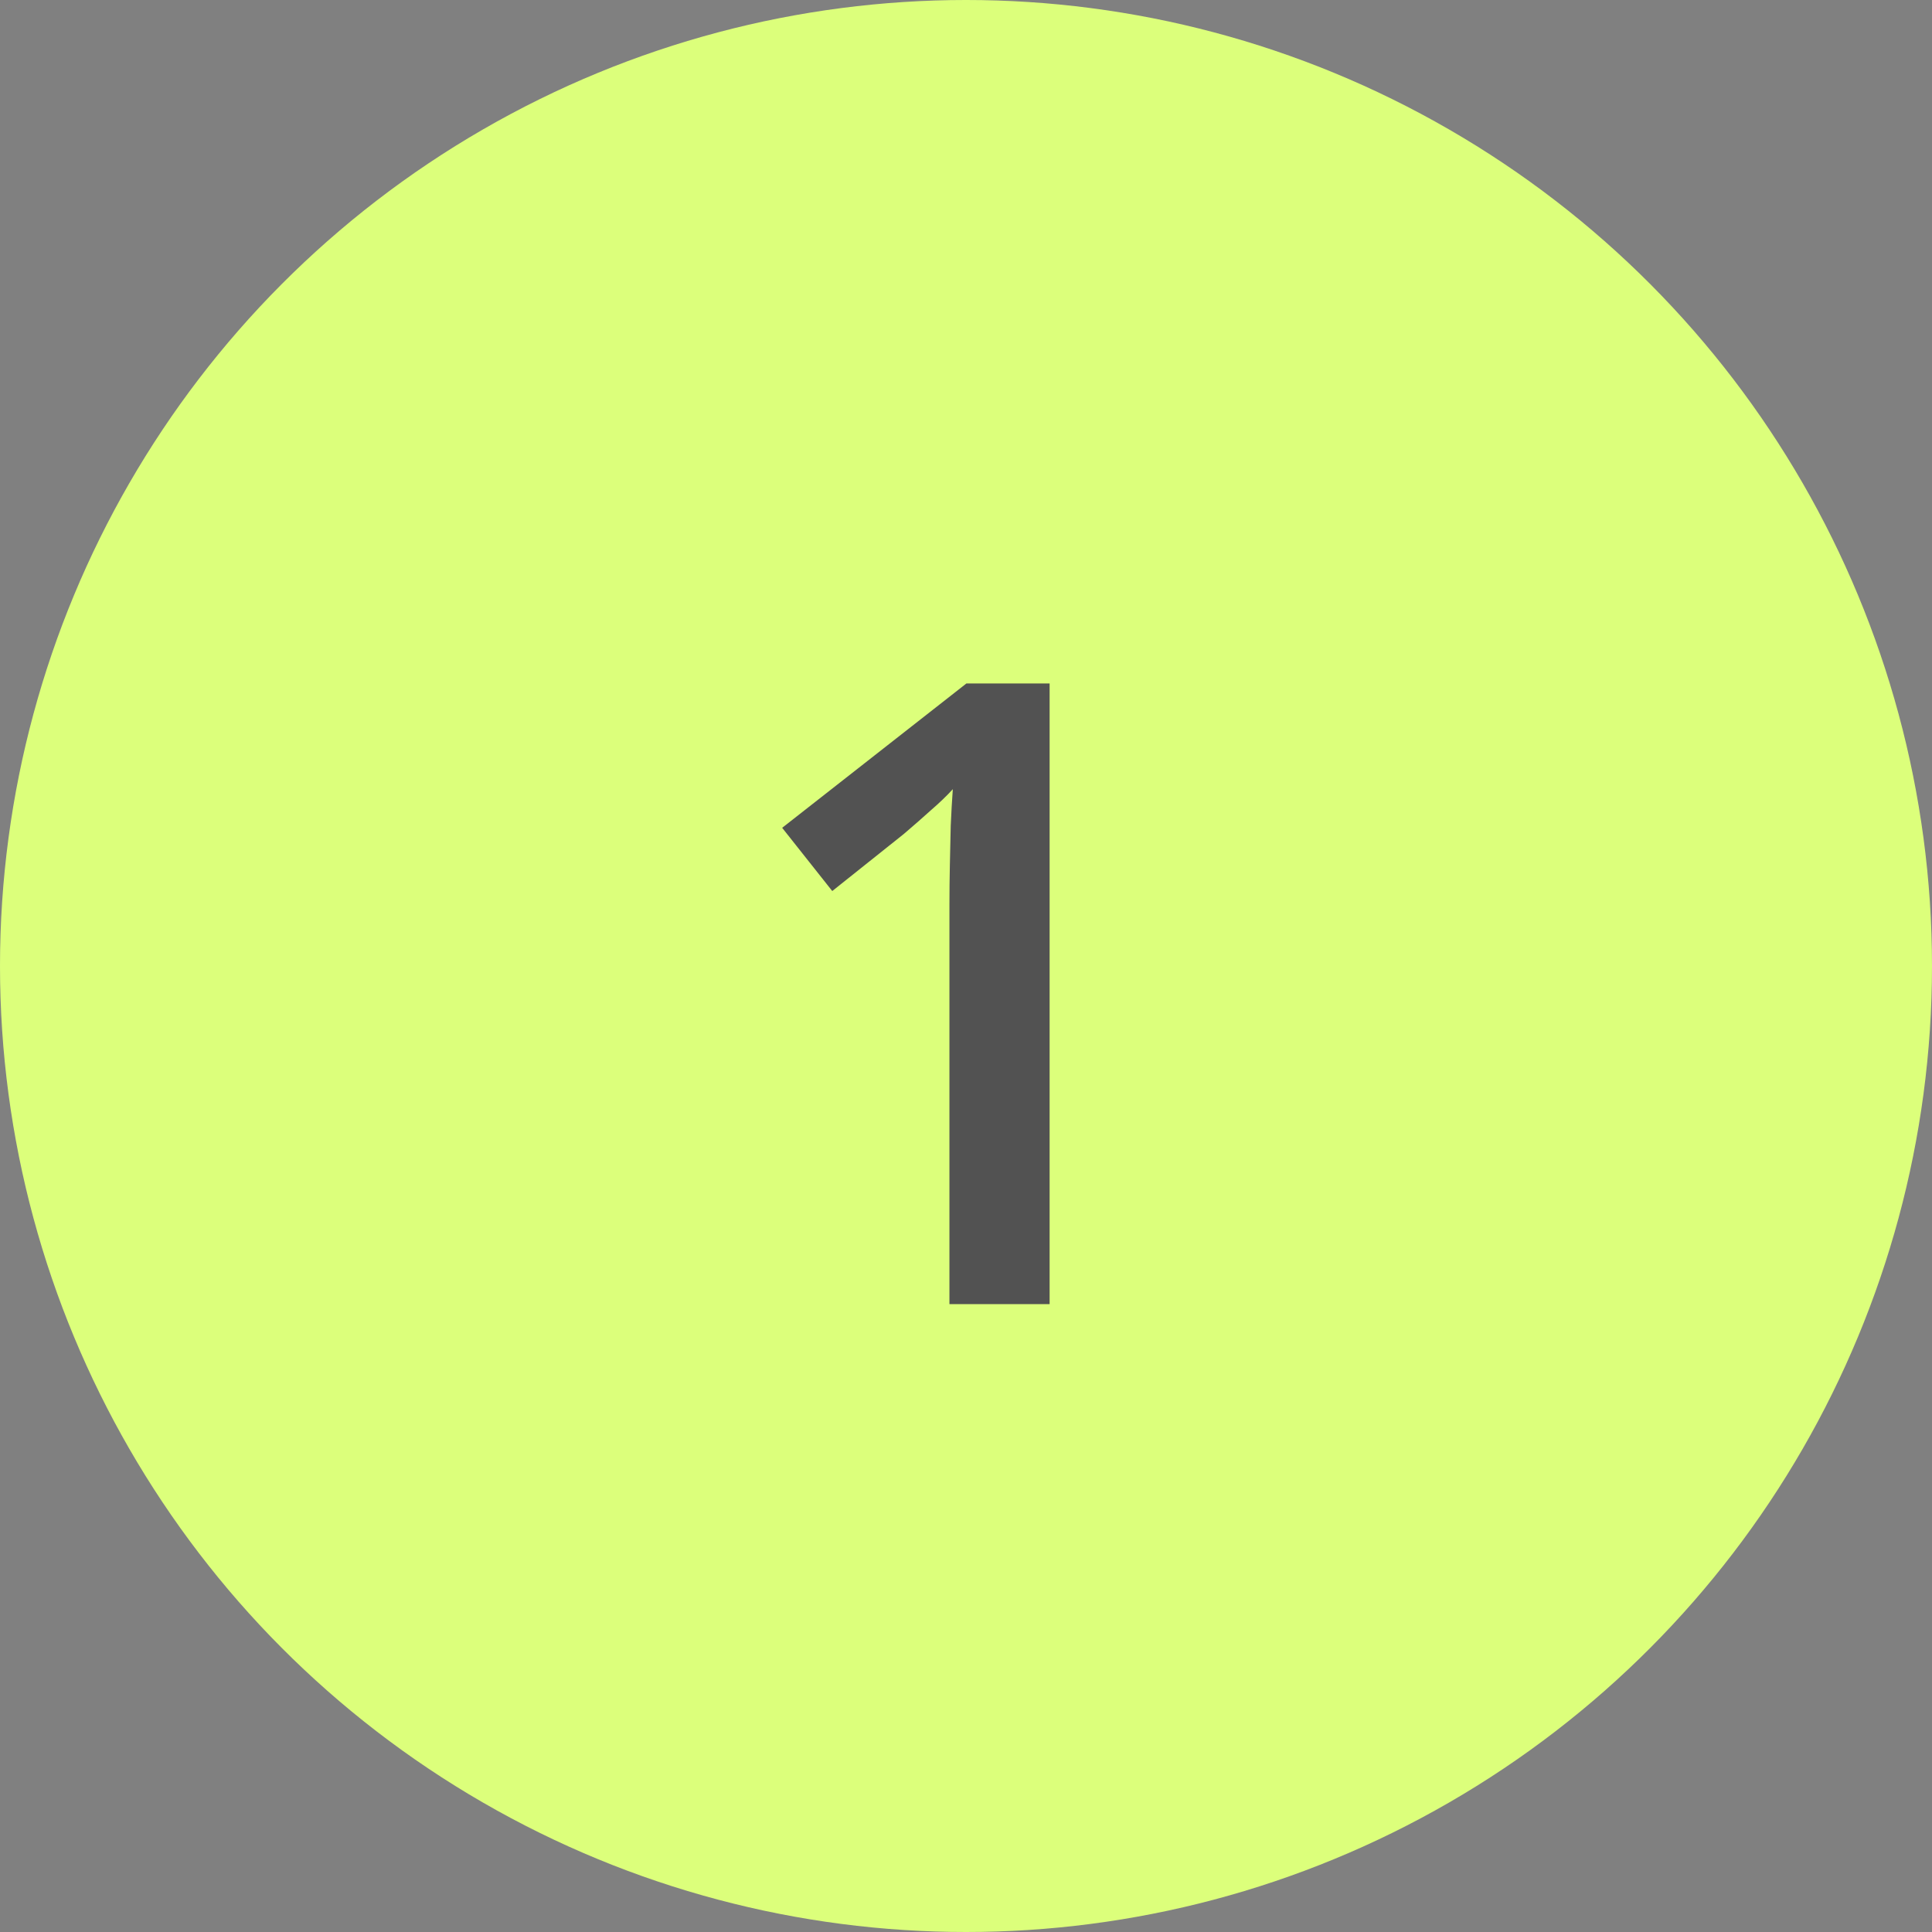 <svg width="40" height="40" viewBox="0 0 40 40" fill="none" xmlns="http://www.w3.org/2000/svg">
<rect x="0" y="0" width="40" height="40" fill="#808080" stroke="none"/>
<g clip-path="url(#clip0_80_4159)">
<circle cx="20" cy="20" r="20" fill="#DCFF7B"/>
<path d="M21.731 27H19.657V18.73C19.657 18.454 19.66 18.179 19.666 17.903C19.672 17.628 19.678 17.358 19.684 17.095C19.695 16.831 19.71 16.579 19.727 16.339C19.605 16.474 19.452 16.62 19.27 16.778C19.095 16.936 18.907 17.101 18.708 17.27L17.231 18.448L16.194 17.139L20.009 14.15H21.731V27Z" fill="#525252"/>
</g>
<defs>
<clipPath id="clip0_80_4159">
<rect width="40" height="40" fill="white"/>
</clipPath>
</defs>
</svg>
